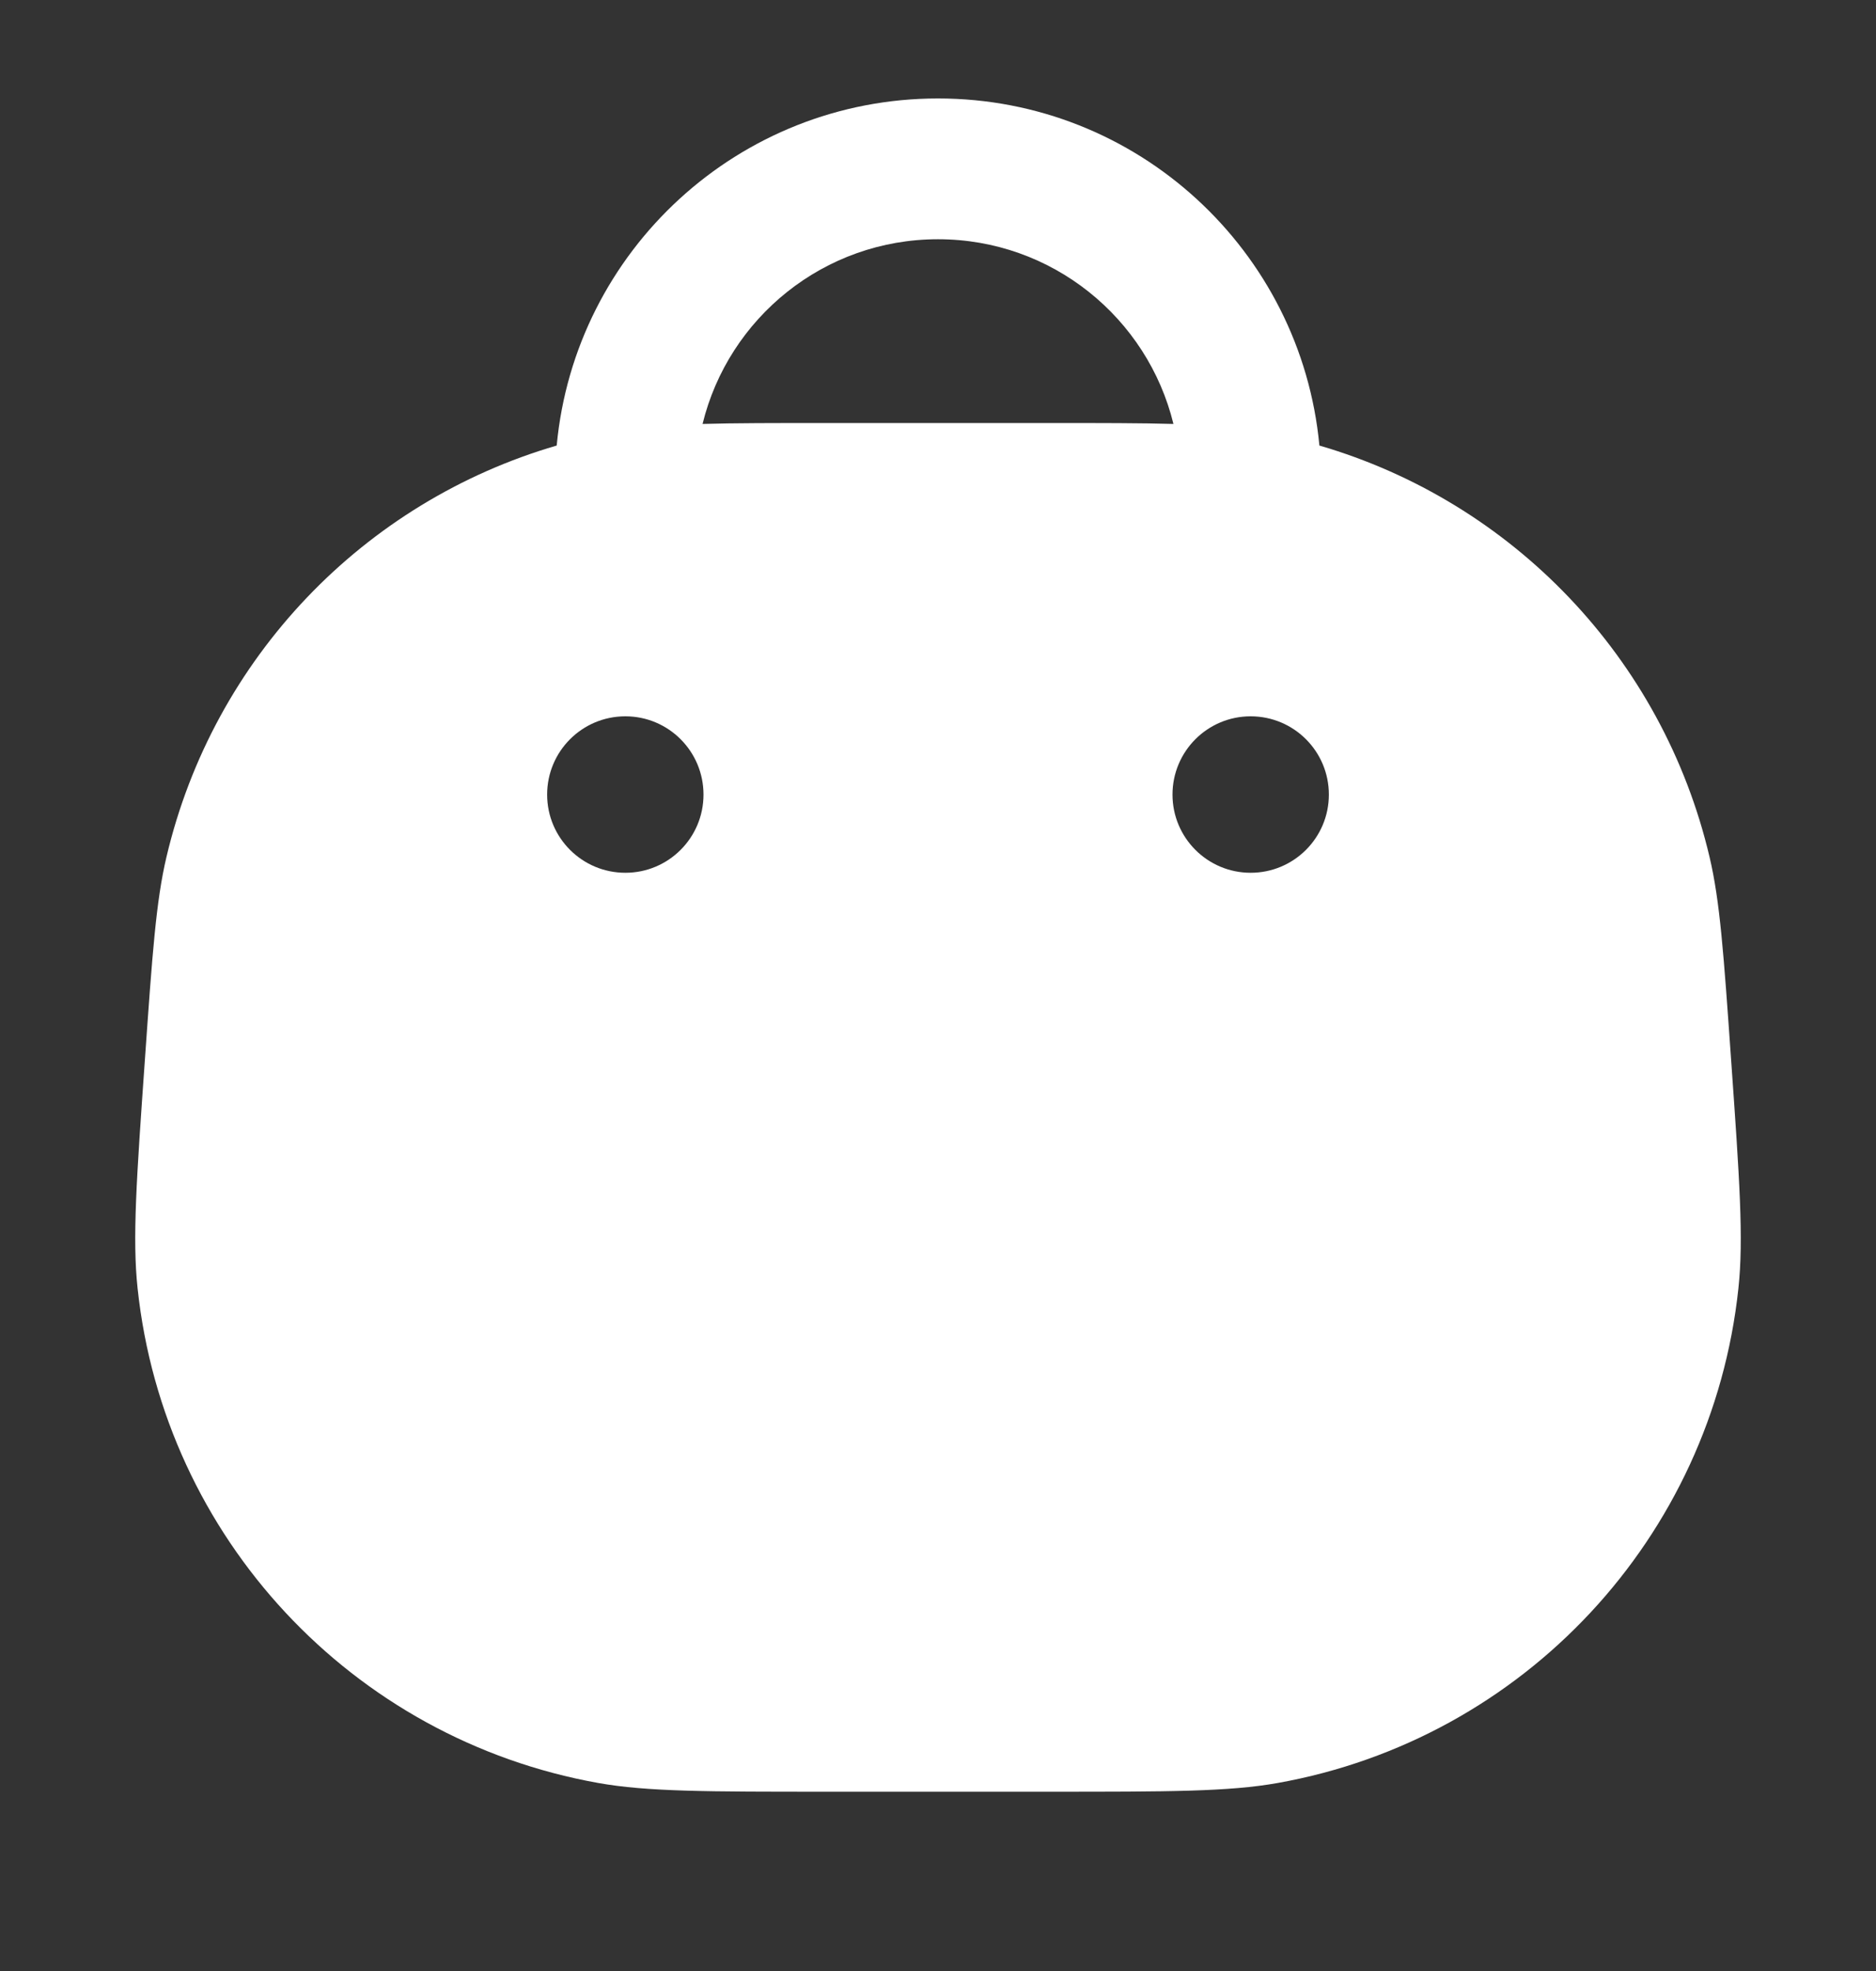 <svg width="20" height="21" viewBox="0 0 20 21" fill="none" xmlns="http://www.w3.org/2000/svg">
<rect x="0" y="0" width="20" height="21" fill="#333333" stroke="none"/>
<path fill-rule="evenodd" clip-rule="evenodd" d="M7.49 4.517C7.766 3.387 8.785 2.549 10 2.549C11.215 2.549 12.234 3.387 12.51 4.517C12.168 4.507 11.745 4.507 11.181 4.507H8.819C8.255 4.507 7.832 4.507 7.49 4.517ZM5.935 4.747C6.129 2.672 7.875 1.049 10 1.049C12.125 1.049 13.871 2.672 14.066 4.747C16.122 5.346 17.725 7.009 18.225 9.129C18.337 9.602 18.376 10.164 18.455 11.287V11.287V11.287C18.545 12.562 18.59 13.2 18.533 13.728C18.25 16.381 16.248 18.528 13.621 18.997C13.098 19.09 12.46 19.09 11.181 19.09H8.819C7.541 19.09 6.902 19.09 6.379 18.997C3.752 18.528 1.75 16.381 1.467 13.728C1.41 13.2 1.455 12.562 1.545 11.287C1.624 10.164 1.663 9.602 1.775 9.129C2.275 7.009 3.878 5.346 5.935 4.747ZM6.667 9.299C7.127 9.299 7.5 8.926 7.5 8.466C7.5 8.005 7.127 7.632 6.667 7.632C6.206 7.632 5.833 8.005 5.833 8.466C5.833 8.926 6.206 9.299 6.667 9.299ZM14.167 8.466C14.167 8.926 13.794 9.299 13.333 9.299C12.873 9.299 12.5 8.926 12.5 8.466C12.5 8.005 12.873 7.632 13.333 7.632C13.794 7.632 14.167 8.005 14.167 8.466Z" fill="white"/>
</svg>
